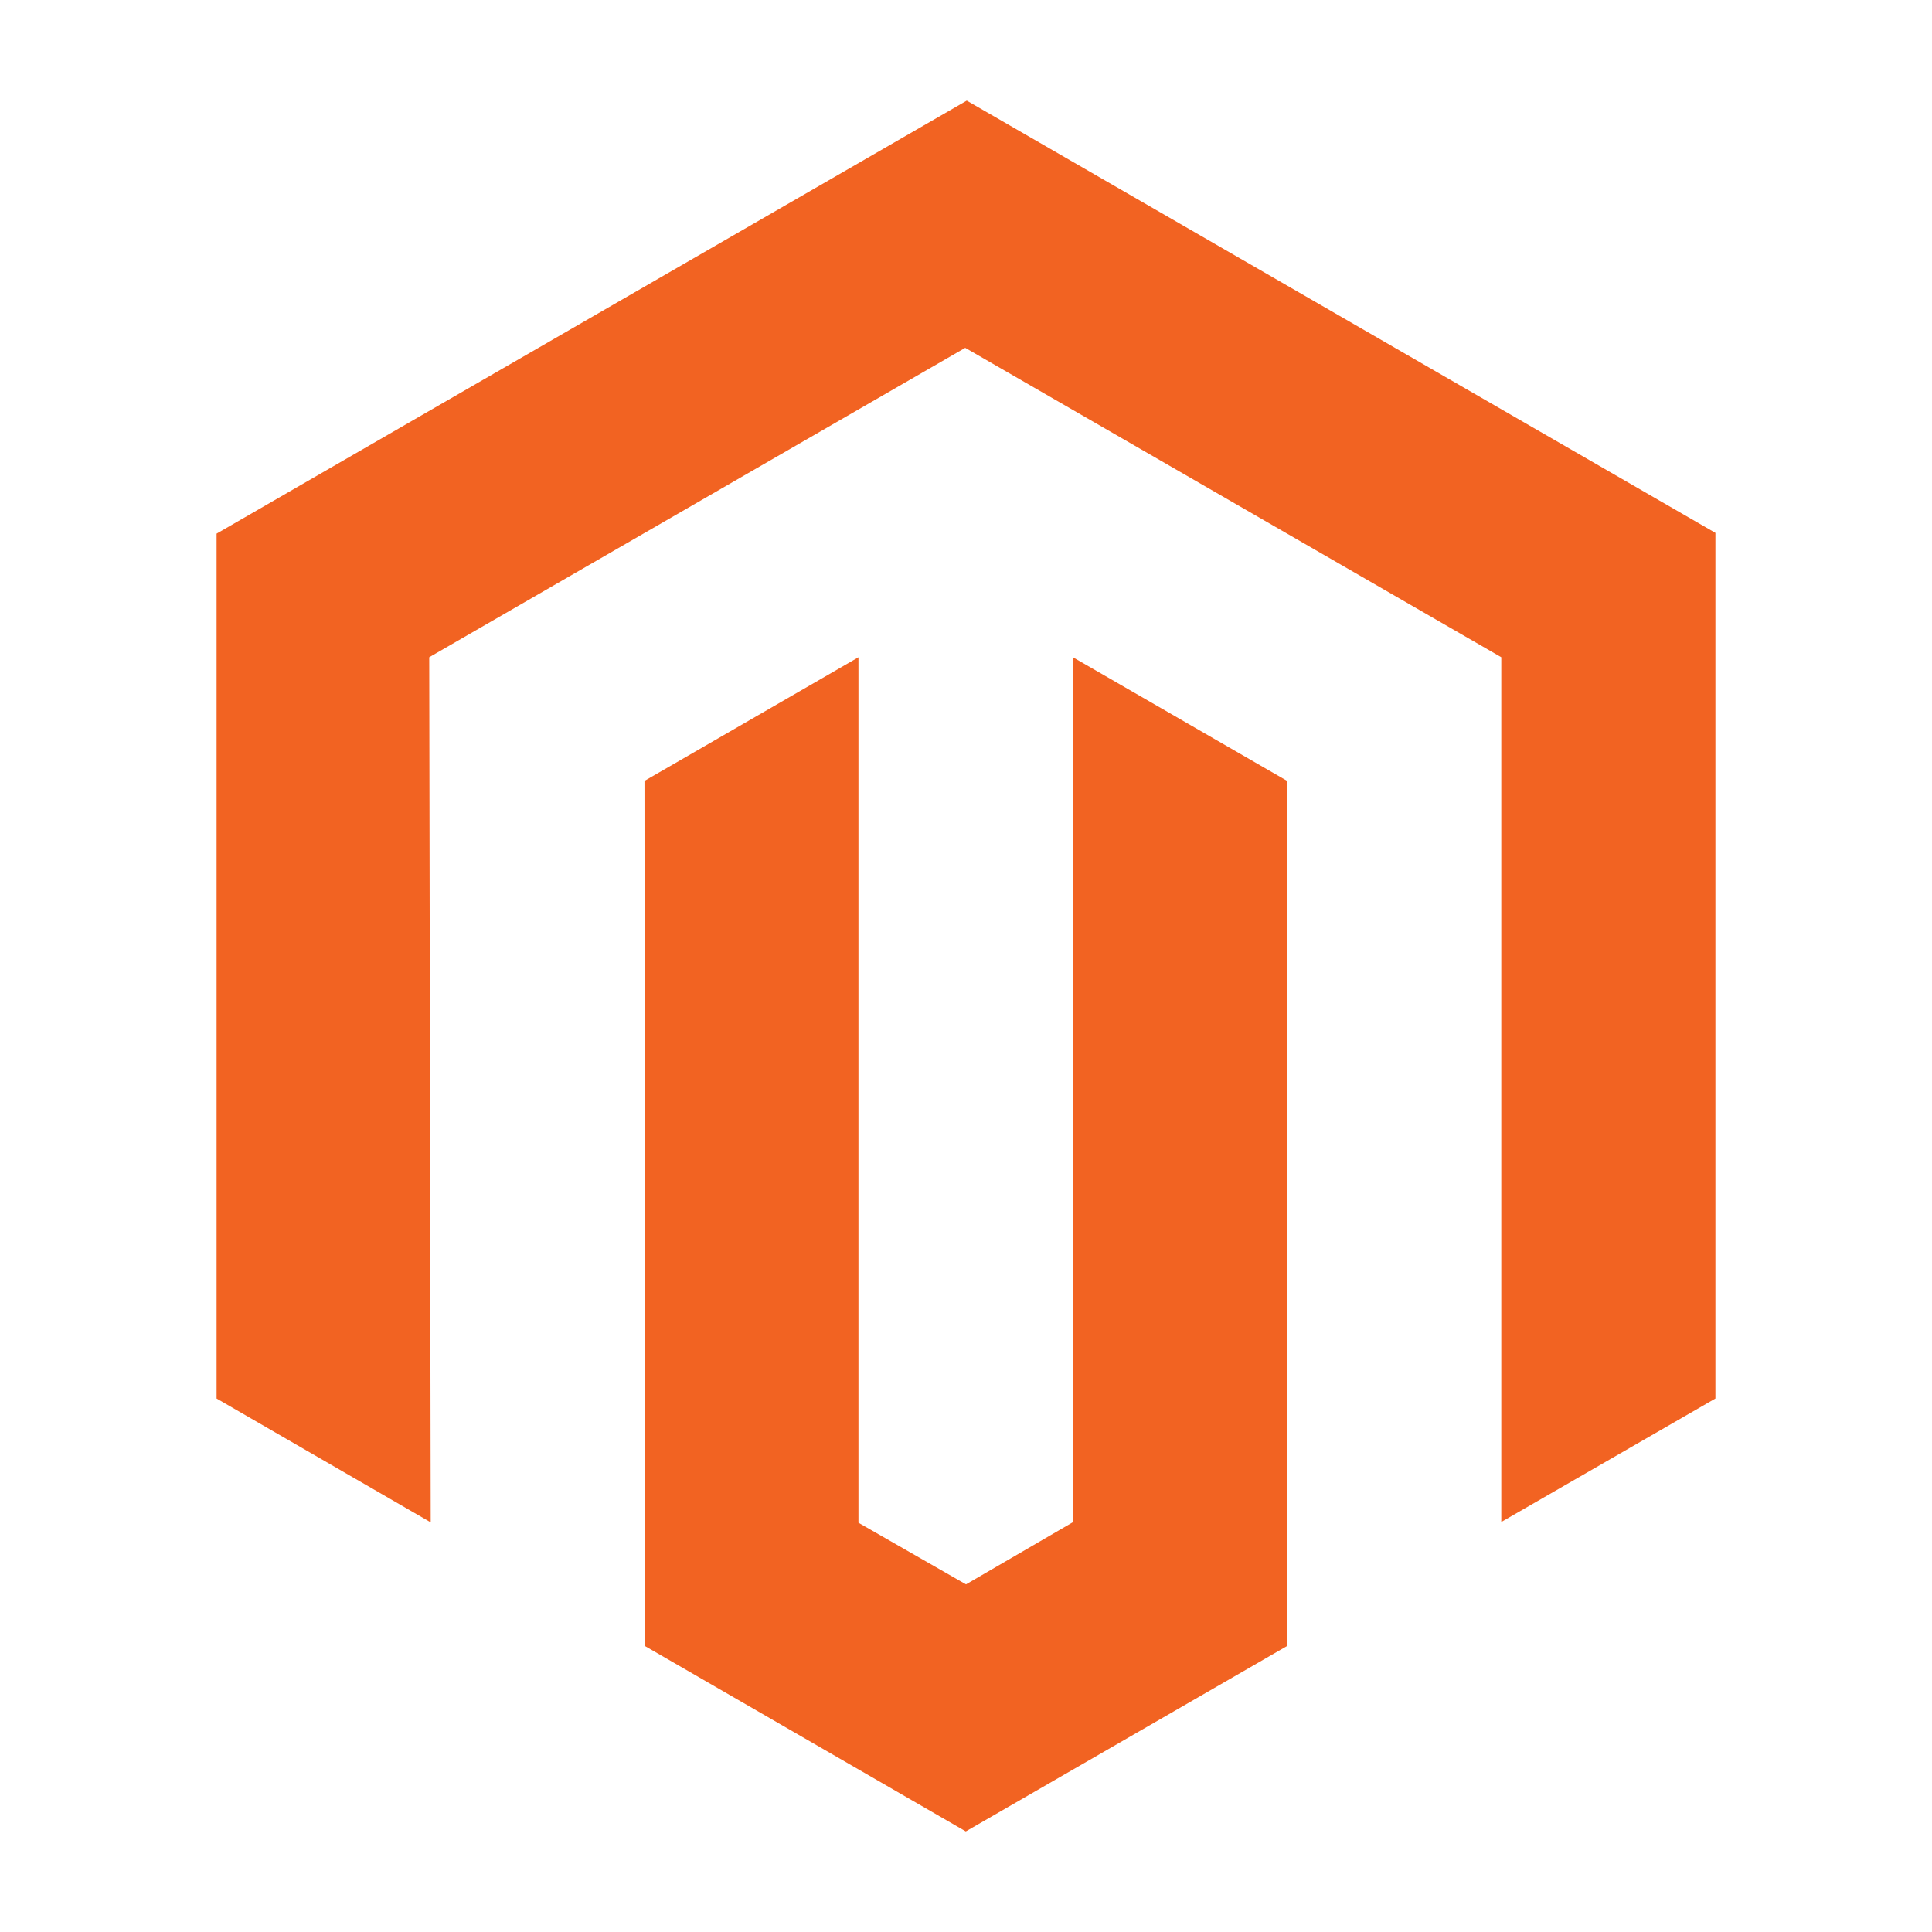 <svg xmlns="http://www.w3.org/2000/svg" width="48" height="48" viewBox="0 0 48 48" fill="none"><path d="M24.019 2.5L5.381 13.258V34.746L10.701 37.822L10.664 16.329L23.981 8.642L37.299 16.329V37.813L42.619 34.746V13.239L24.019 2.5Z" fill="#F26322"></path><path d="M26.657 37.818L24 39.363L21.328 37.832V16.33L16.012 19.401L16.021 40.894L23.995 45.501L31.978 40.894V19.401L26.657 16.33V37.818Z" fill="#F26322"></path></svg>